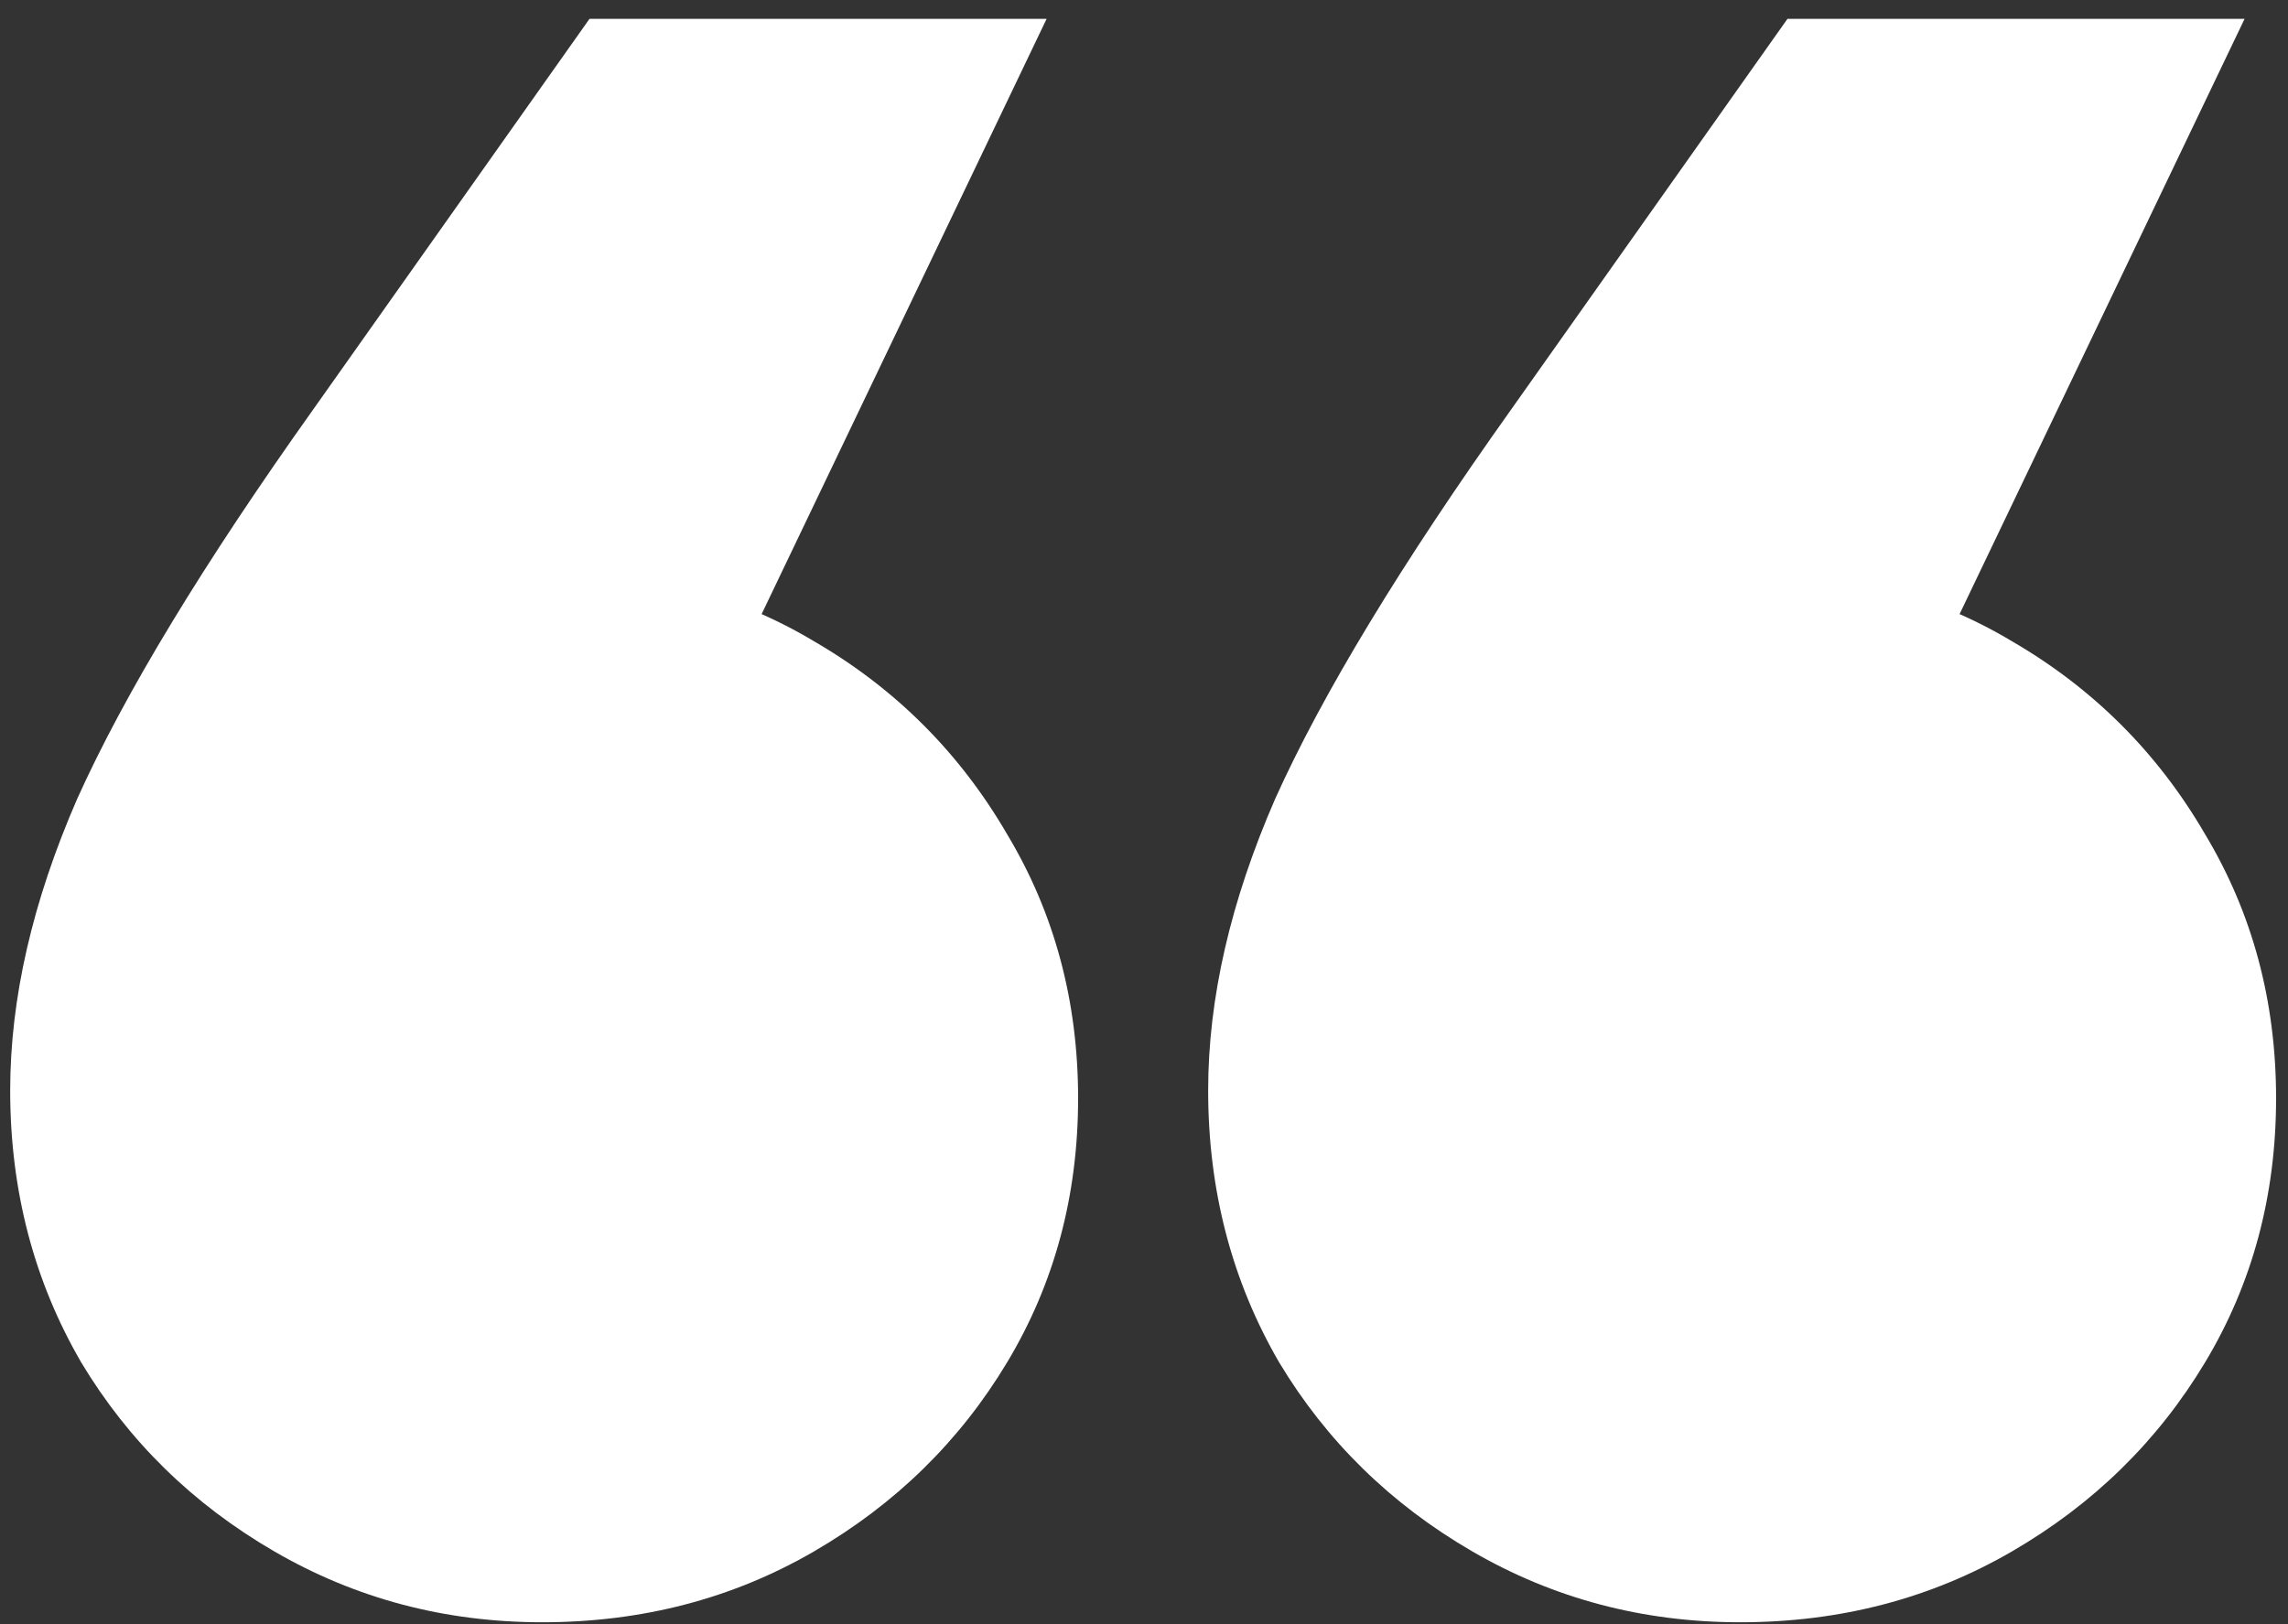 <?xml version="1.0" encoding="UTF-8"?> <svg xmlns="http://www.w3.org/2000/svg" width="100" height="71" viewBox="0 0 100 71" fill="none"><rect x="0" y="0" width="100" height="71" fill="#333333" stroke="none"/> <path d="M98.102 0.825L78.811 41.128L76.056 24.938C80.534 24.938 84.495 25.971 87.94 28.038C91.499 30.105 94.312 32.918 96.379 36.477C98.446 39.922 99.479 43.769 99.479 48.017C99.479 52.266 98.446 56.112 96.379 59.557C94.312 63.001 91.499 65.757 87.94 67.824C84.38 69.891 80.419 70.924 76.056 70.924C71.807 70.924 67.903 69.891 64.344 67.824C60.784 65.757 57.971 63.001 55.904 59.557C53.838 55.997 52.804 52.036 52.804 47.673C52.804 43.654 53.78 39.405 55.732 34.927C57.799 30.334 61.244 24.651 66.066 17.876L78.123 0.825H98.102ZM45.743 0.825L26.453 41.128L23.697 24.938C28.175 24.938 32.136 25.971 35.581 28.038C39.14 30.105 41.953 32.918 44.02 36.477C46.087 39.922 47.12 43.769 47.12 48.017C47.12 52.266 46.087 56.112 44.02 59.557C41.953 63.001 39.14 65.757 35.581 67.824C32.021 69.891 28.06 70.924 23.697 70.924C19.448 70.924 15.544 69.891 11.985 67.824C8.425 65.757 5.612 63.001 3.546 59.557C1.479 55.997 0.445 52.036 0.445 47.673C0.445 43.654 1.421 39.405 3.373 34.927C5.44 30.334 8.885 24.651 13.707 17.876L25.764 0.825H45.743Z" fill="white"></path> </svg> 